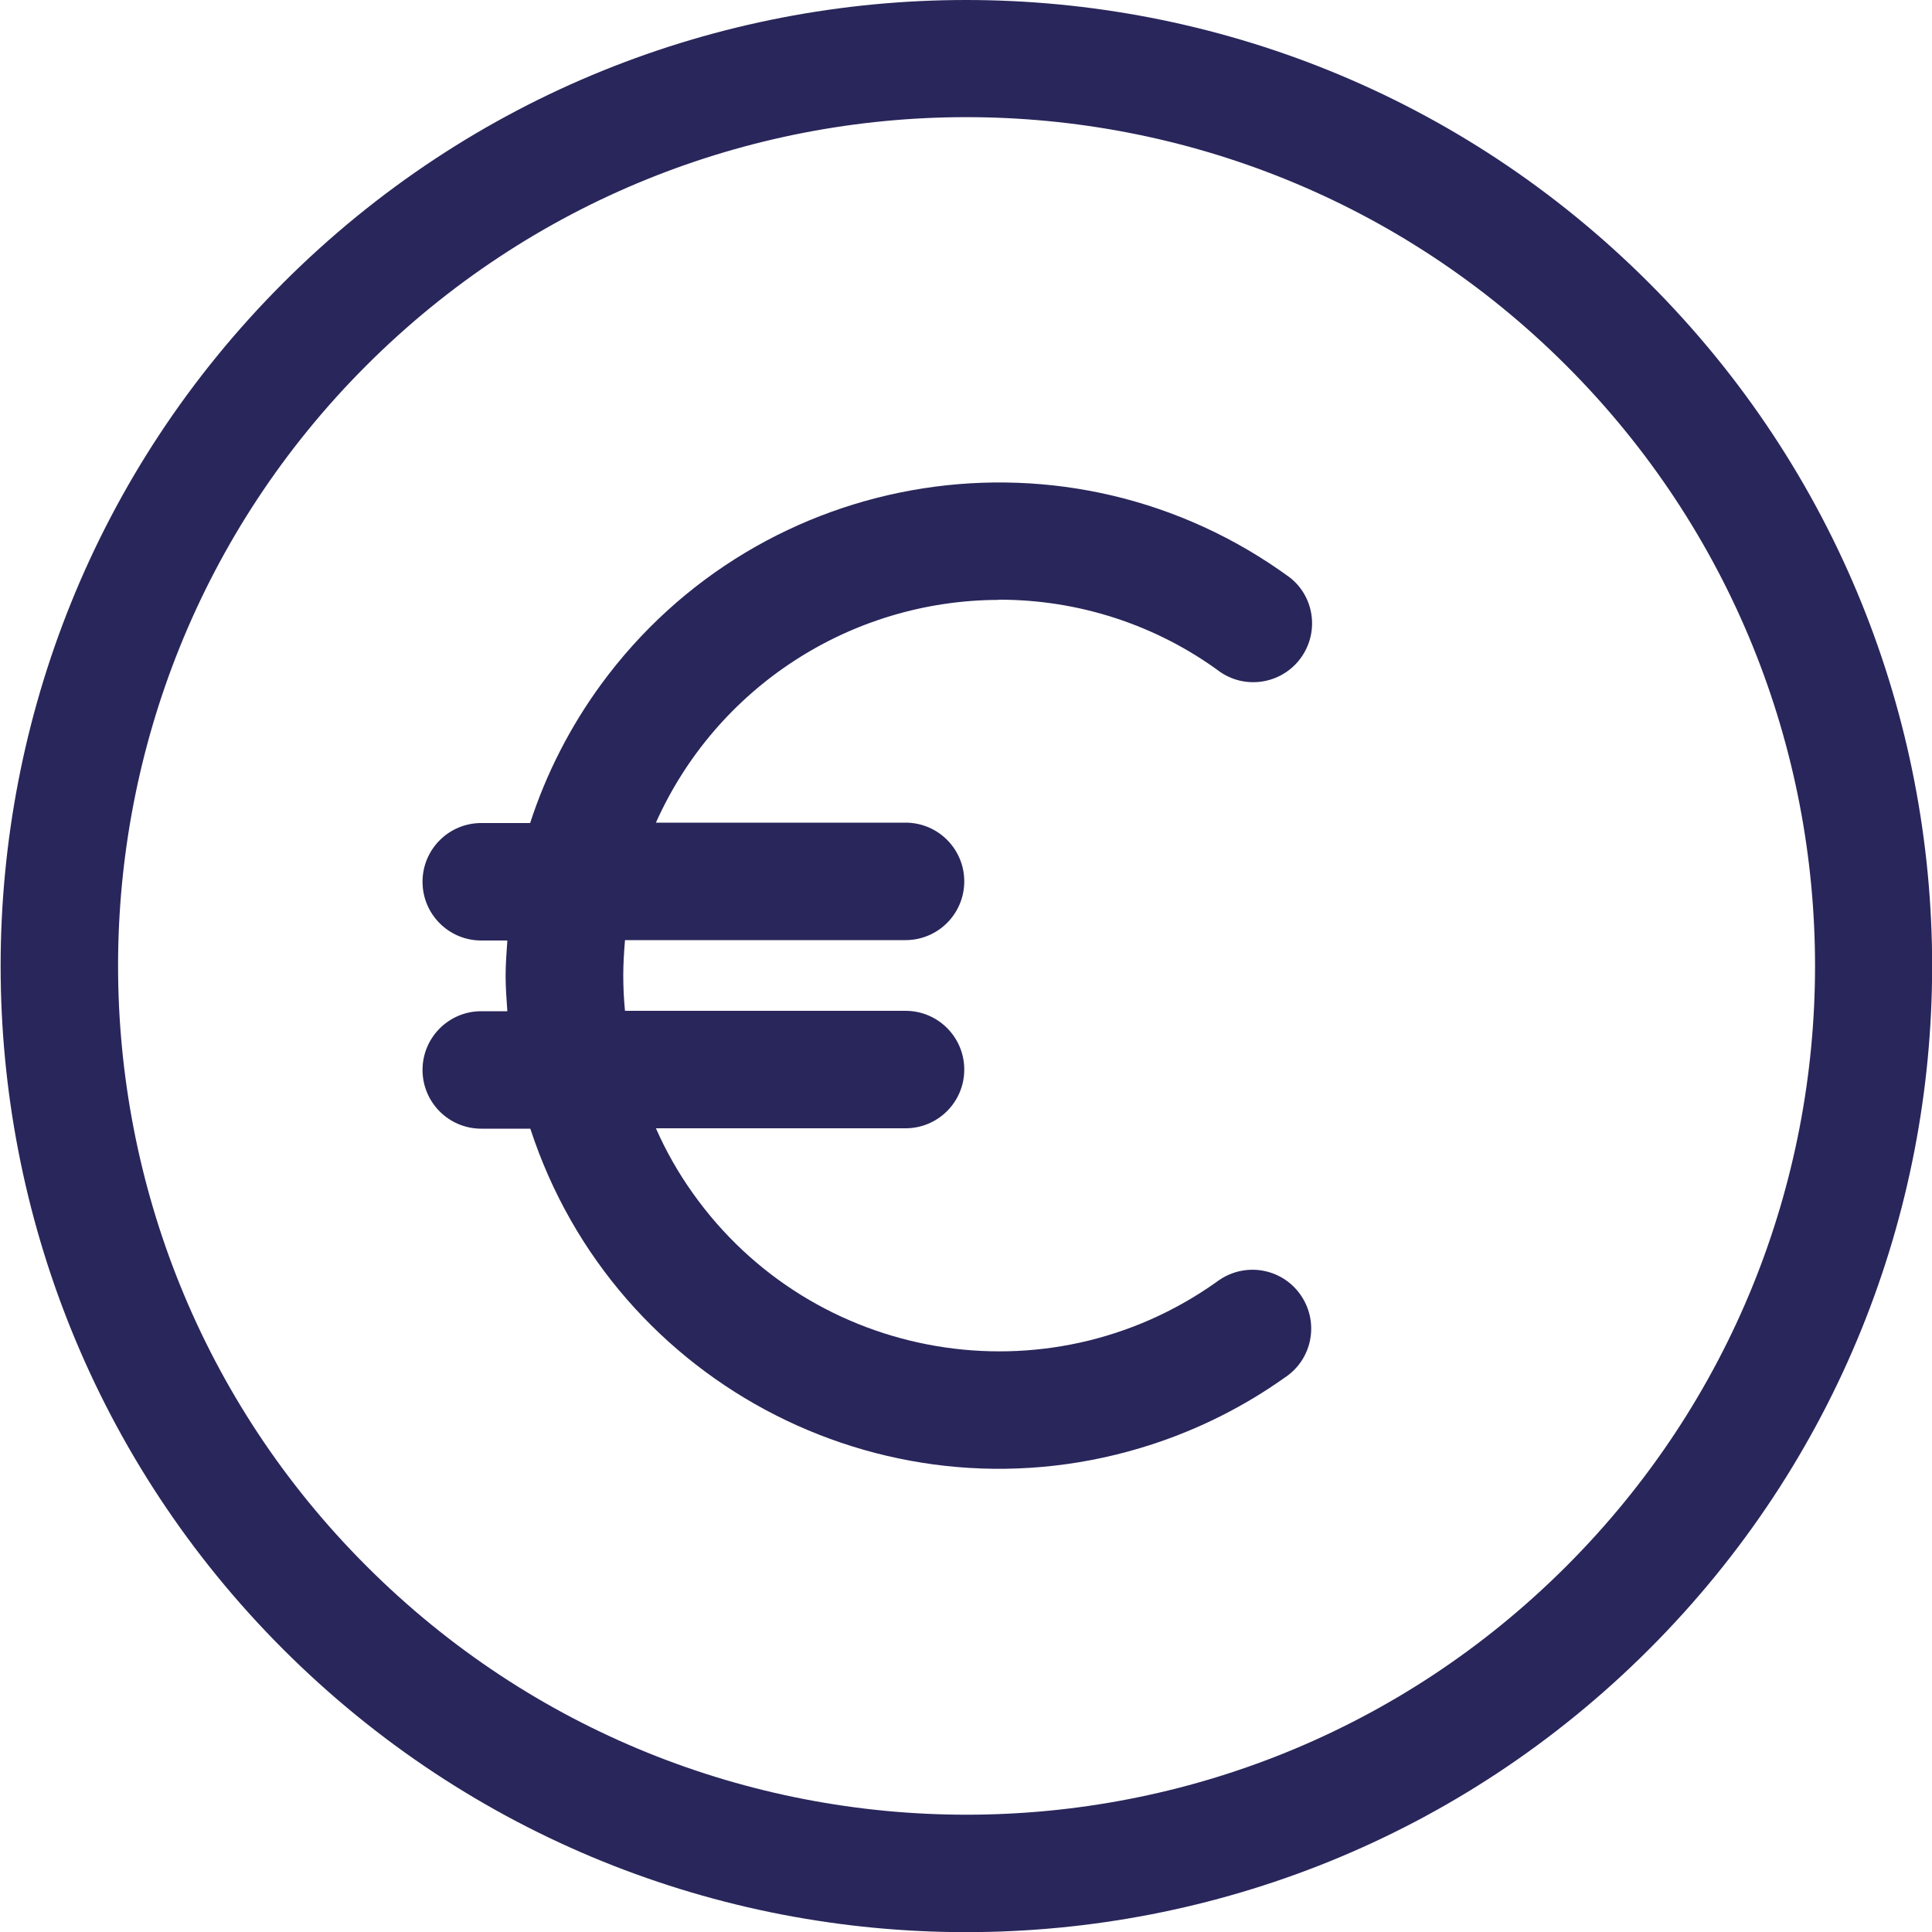 <?xml version="1.0" encoding="UTF-8"?><svg id="Laag_1" xmlns="http://www.w3.org/2000/svg" width="100" height="100" viewBox="0 0 100 100"><defs><style>.cls-1{fill:#29265b;}</style></defs><path class="cls-1" d="M85.36,14.65c-19.52-19.53-51.17-19.53-70.69-.02,0,0-.01,.01-.02,.02-19.49,19.49-19.49,51.21,0,70.71,19.53,19.53,51.18,19.53,70.71,0,19.53-19.53,19.53-51.18,0-70.71Zm-4.28,66.41c-17.14,17.15-44.94,17.16-62.09,.02,0,0-.01-.01-.02-.02-17.14-17.12-17.14-44.99-.03-62.12,17.15-17.16,44.97-17.17,62.13-.02,17.16,17.15,17.17,44.97,.02,62.13Z"/><path class="cls-1" d="M51.69,31.04c4.13-.01,8.16,1.3,11.48,3.75,1.39,.94,3.28,.57,4.22-.82,.89-1.32,.62-3.1-.63-4.08-11.38-8.32-27.34-5.83-35.66,5.55-1.59,2.18-2.83,4.6-3.66,7.16h-2.53c-1.68,0-3.04,1.36-3.04,3.04s1.36,3.04,3.04,3.04h1.35c-.04,.61-.09,1.21-.09,1.83s.05,1.23,.09,1.83h-1.35c-1.68,0-3.04,1.36-3.04,3.04s1.36,3.04,3.04,3.04h2.54c4.37,13.4,18.78,20.71,32.18,16.34,2.45-.8,4.76-1.96,6.86-3.45,1.41-.92,1.8-2.8,.88-4.21-.92-1.41-2.8-1.8-4.21-.88-.07,.04-.13,.09-.2,.14-8.75,6.21-20.89,4.15-27.1-4.6-.75-1.05-1.39-2.18-1.91-3.36h12.92c1.68,0,3.04-1.36,3.04-3.04s-1.36-3.04-3.04-3.04h-14.52c-.06-.6-.09-1.22-.09-1.83s.04-1.23,.09-1.83h14.52c1.68,0,3.04-1.36,3.04-3.04s-1.36-3.04-3.04-3.04h-12.92c3.13-7,10.07-11.51,17.74-11.53Z"/></svg>